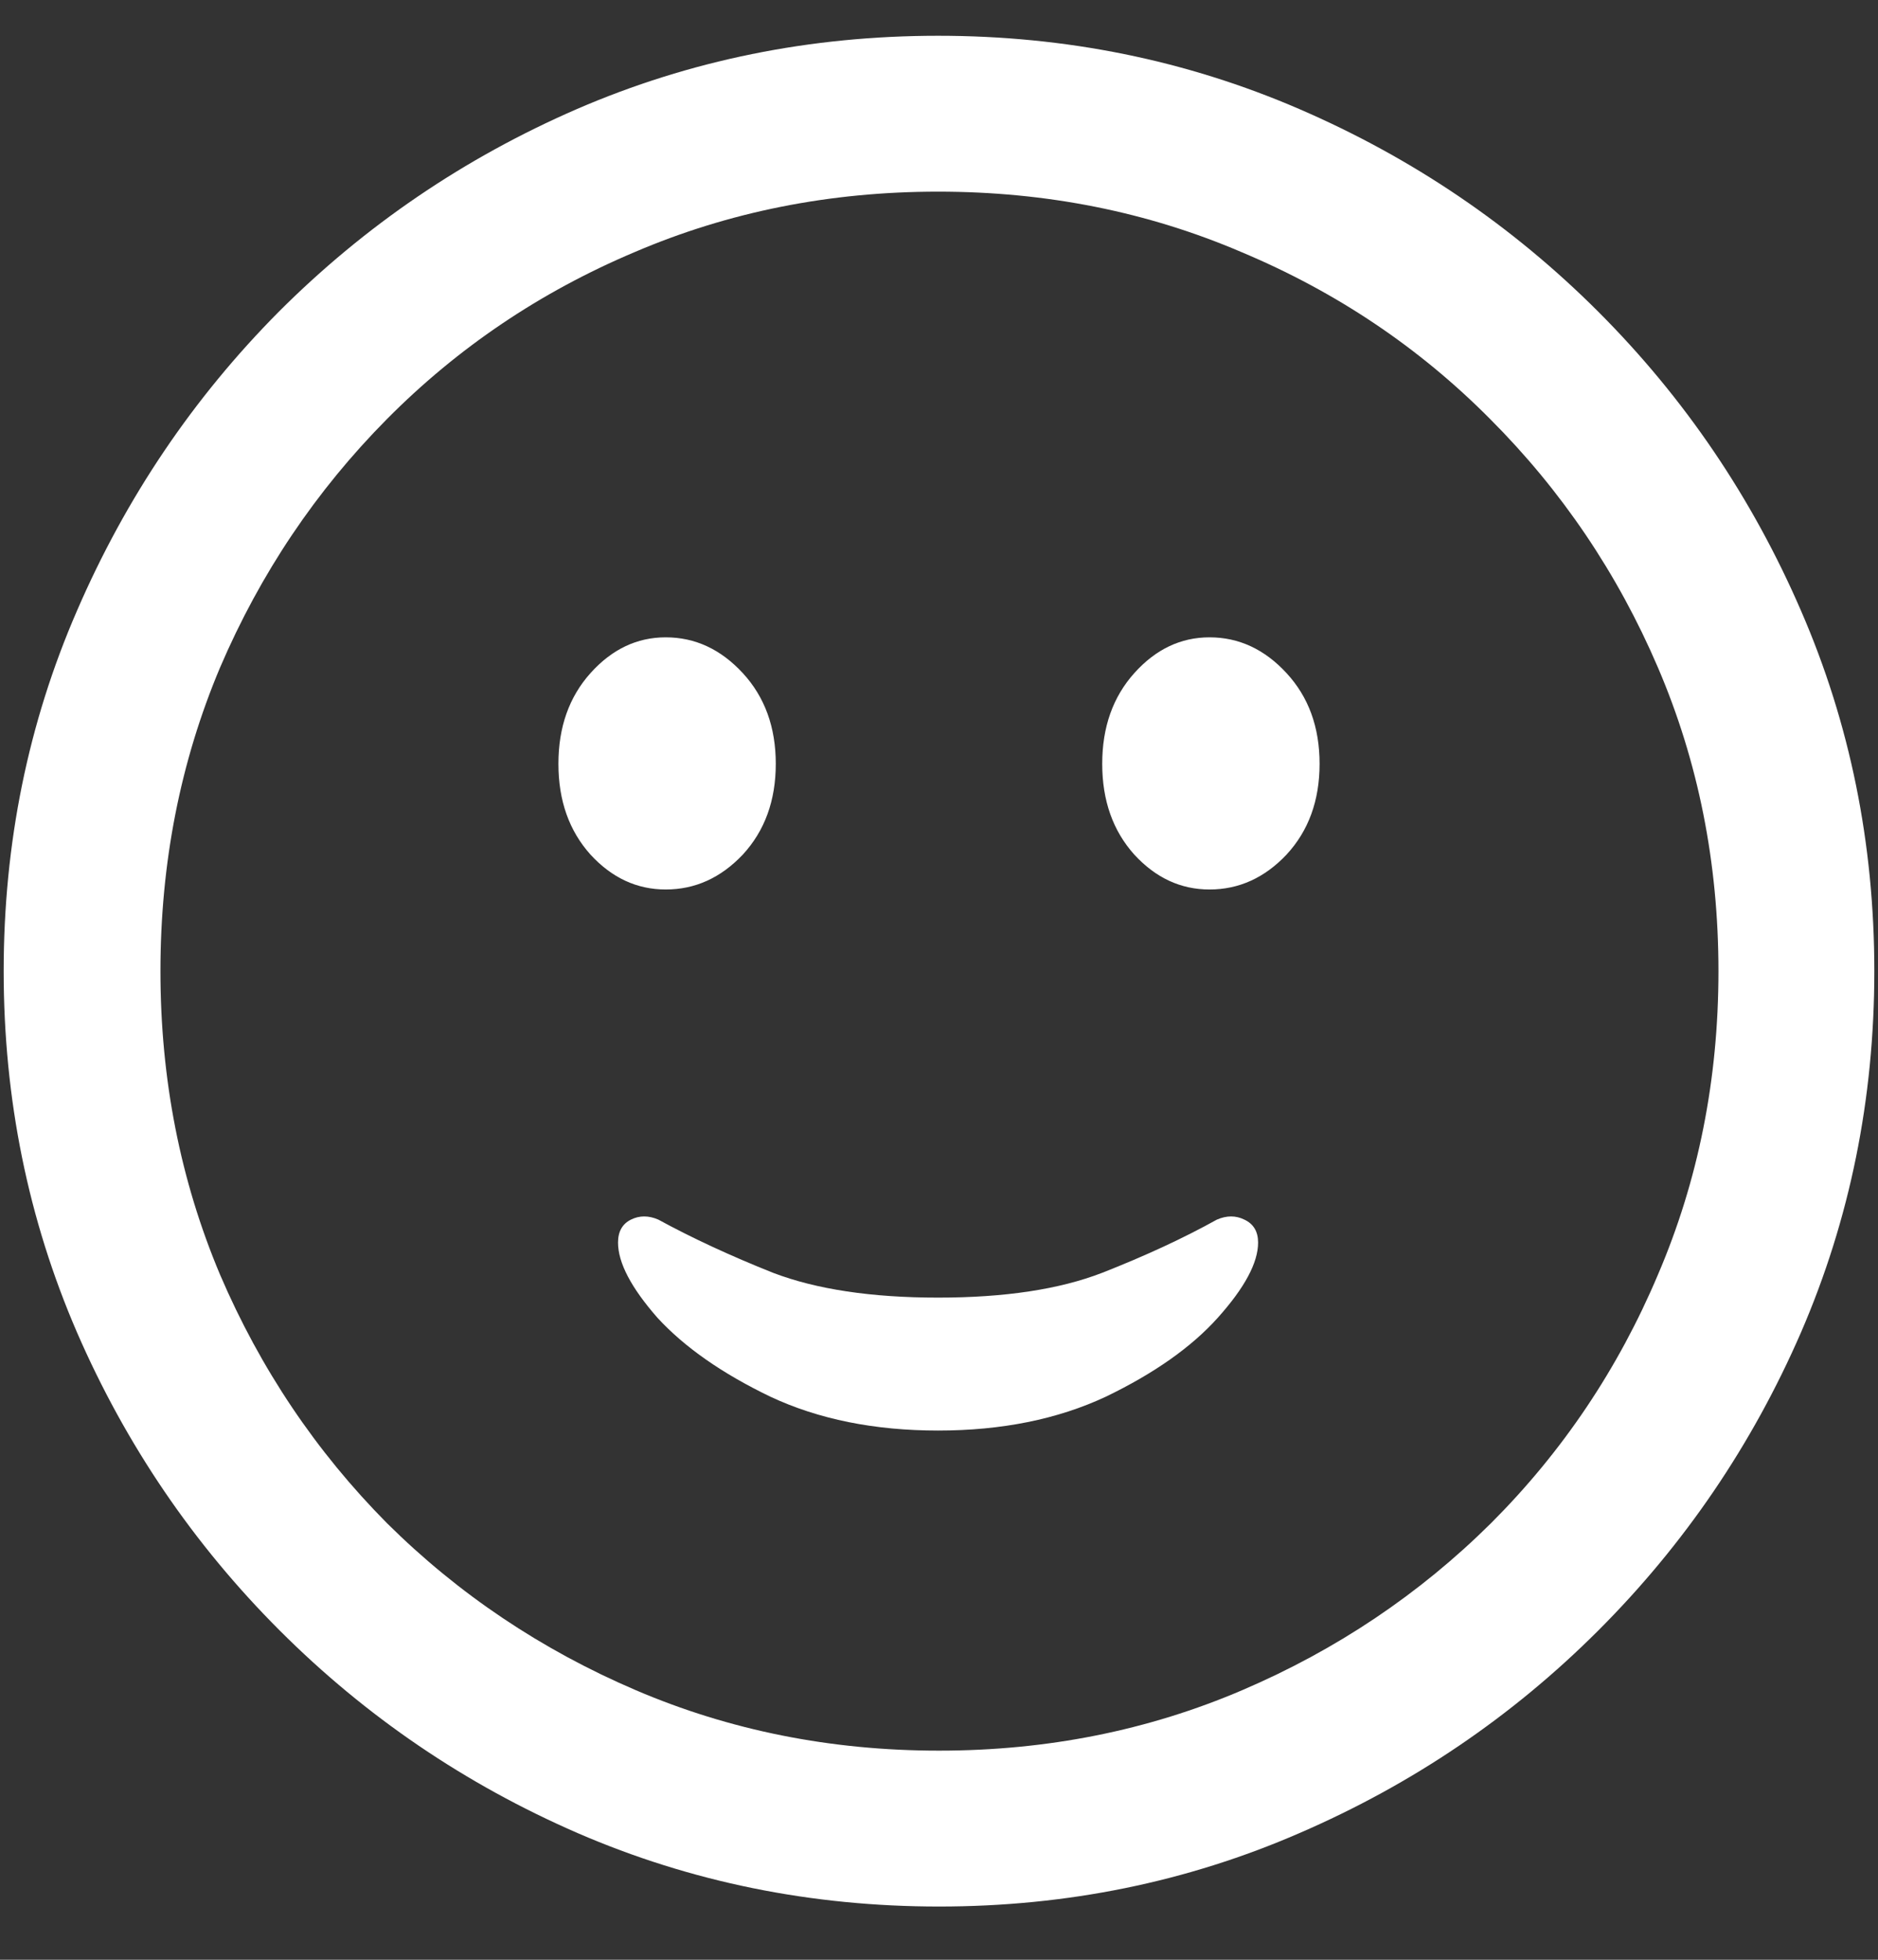 <svg xmlns="http://www.w3.org/2000/svg" width="23" height="24" viewBox="0 0 23 24" fill="none"><rect x="0" y="0" width="23" height="24" fill="#333333" stroke="none"/><path d="M11.5 23.348C9.935 23.348 8.46 23.048 7.075 22.449C5.698 21.85 4.481 21.023 3.425 19.967C2.37 18.912 1.542 17.695 0.943 16.317C0.344 14.932 0.045 13.457 0.045 11.893C0.045 10.328 0.344 8.857 0.943 7.479C1.542 6.094 2.366 4.874 3.414 3.818C4.47 2.762 5.686 1.935 7.064 1.336C8.449 0.737 9.924 0.438 11.489 0.438C13.053 0.438 14.528 0.737 15.914 1.336C17.299 1.935 18.519 2.762 19.575 3.818C20.63 4.874 21.458 6.094 22.057 7.479C22.656 8.857 22.955 10.328 22.955 11.893C22.955 13.457 22.656 14.932 22.057 16.317C21.458 17.695 20.63 18.912 19.575 19.967C18.519 21.023 17.299 21.85 15.914 22.449C14.536 23.048 13.065 23.348 11.5 23.348ZM11.5 21.439C12.825 21.439 14.064 21.191 15.217 20.697C16.37 20.203 17.385 19.522 18.261 18.653C19.137 17.777 19.818 16.763 20.305 15.61C20.799 14.457 21.046 13.218 21.046 11.893C21.046 10.567 20.799 9.328 20.305 8.175C19.811 7.022 19.125 6.008 18.25 5.132C17.381 4.256 16.366 3.575 15.206 3.088C14.053 2.594 12.814 2.347 11.489 2.347C10.164 2.347 8.924 2.594 7.771 3.088C6.618 3.575 5.608 4.256 4.739 5.132C3.871 6.008 3.189 7.022 2.695 8.175C2.209 9.328 1.965 10.567 1.965 11.893C1.965 13.218 2.209 14.457 2.695 15.61C3.189 16.763 3.871 17.777 4.739 18.653C5.615 19.522 6.63 20.203 7.783 20.697C8.936 21.191 10.175 21.439 11.5 21.439ZM11.489 17.519C10.71 17.519 10.025 17.381 9.434 17.104C8.842 16.819 8.382 16.497 8.052 16.138C7.73 15.771 7.569 15.464 7.569 15.217C7.569 15.082 7.622 14.988 7.727 14.936C7.831 14.884 7.944 14.884 8.063 14.936C8.475 15.161 8.943 15.378 9.467 15.587C9.999 15.79 10.673 15.891 11.489 15.891C12.305 15.891 12.975 15.79 13.499 15.587C14.031 15.378 14.498 15.161 14.903 14.936C15.023 14.884 15.135 14.884 15.24 14.936C15.352 14.988 15.408 15.082 15.408 15.217C15.408 15.464 15.243 15.771 14.914 16.138C14.592 16.497 14.135 16.819 13.544 17.104C12.953 17.381 12.267 17.519 11.489 17.519ZM8.153 10.893C7.801 10.893 7.494 10.751 7.232 10.466C6.97 10.174 6.839 9.804 6.839 9.354C6.839 8.905 6.97 8.535 7.232 8.243C7.494 7.951 7.801 7.805 8.153 7.805C8.513 7.805 8.827 7.951 9.097 8.243C9.366 8.535 9.501 8.905 9.501 9.354C9.501 9.804 9.366 10.174 9.097 10.466C8.827 10.751 8.513 10.893 8.153 10.893ZM14.813 10.893C14.461 10.893 14.154 10.751 13.892 10.466C13.63 10.174 13.499 9.804 13.499 9.354C13.499 8.905 13.63 8.535 13.892 8.243C14.154 7.951 14.461 7.805 14.813 7.805C15.172 7.805 15.487 7.951 15.756 8.243C16.026 8.535 16.161 8.905 16.161 9.354C16.161 9.804 16.026 10.174 15.756 10.466C15.487 10.751 15.172 10.893 14.813 10.893Z" fill="white"></path></svg>